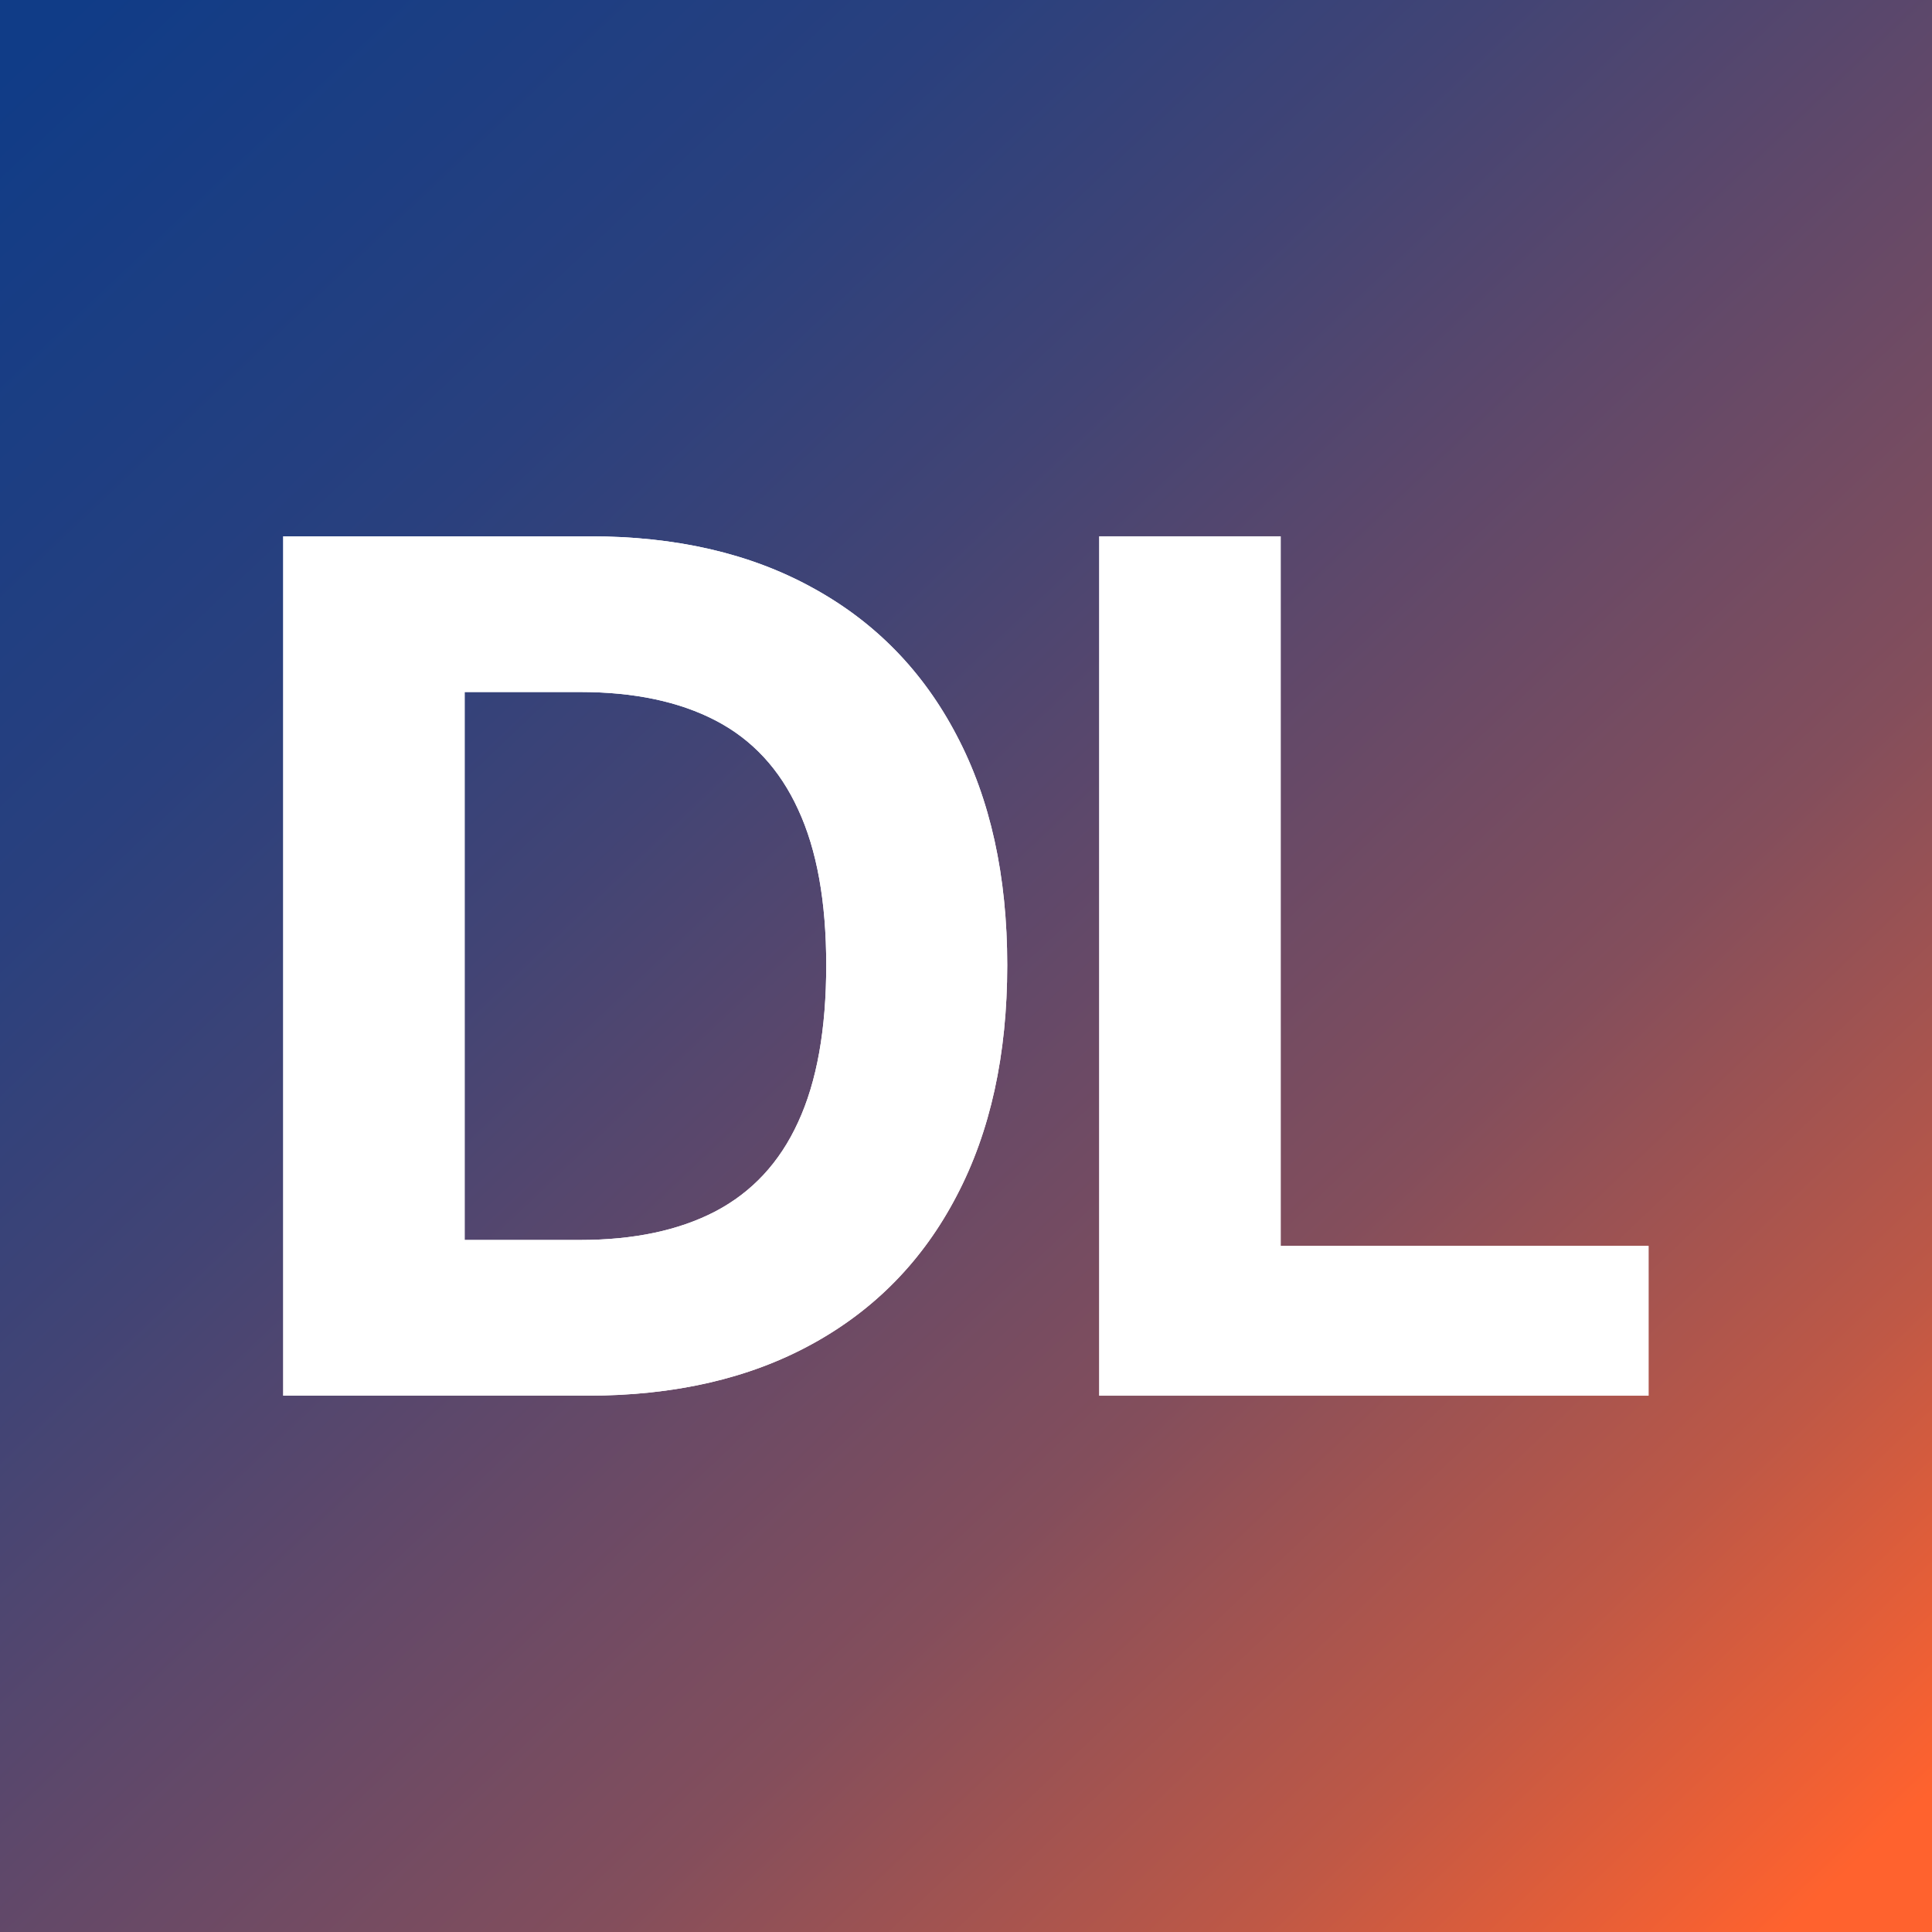 <svg width="32" height="32" viewBox="0 0 32 32" fill="none" xmlns="http://www.w3.org/2000/svg">
<rect x="0" y="0" width="32" height="32" fill="#333333" stroke="none"/>
<rect width="32" height="32" fill="url(#paint0_linear_10373_891)"/>
<path d="M9.73 23.117H4.691V8.883H9.771C11.201 8.883 12.432 9.168 13.463 9.738C14.495 10.303 15.289 11.117 15.844 12.178C16.404 13.239 16.683 14.508 16.683 15.986C16.683 17.469 16.404 18.743 15.844 19.809C15.289 20.874 14.491 21.692 13.45 22.262C12.413 22.832 11.173 23.117 9.73 23.117ZM7.696 20.538H9.605C10.493 20.538 11.24 20.381 11.846 20.066C12.457 19.746 12.915 19.253 13.22 18.585C13.53 17.914 13.685 17.047 13.685 15.986C13.685 14.934 13.53 14.075 13.22 13.408C12.915 12.741 12.459 12.249 11.853 11.934C11.247 11.619 10.5 11.462 9.612 11.462H7.696V20.538Z" fill="white"/>
<path d="M9.73 23.117H4.691V8.883H9.771C11.201 8.883 12.432 9.168 13.463 9.738C14.495 10.303 15.289 11.117 15.844 12.178C16.404 13.239 16.683 14.508 16.683 15.986C16.683 17.469 16.404 18.743 15.844 19.809C15.289 20.874 14.491 21.692 13.45 22.262C12.413 22.832 11.173 23.117 9.73 23.117ZM7.696 20.538H9.605C10.493 20.538 11.24 20.381 11.846 20.066C12.457 19.746 12.915 19.253 13.22 18.585C13.53 17.914 13.685 17.047 13.685 15.986C13.685 14.934 13.53 14.075 13.22 13.408C12.915 12.741 12.459 12.249 11.853 11.934C11.247 11.619 10.5 11.462 9.612 11.462H7.696V20.538Z" fill="white"/>
<path d="M18.207 23.117V8.883H21.212V20.636H27.305V23.117H18.207Z" fill="white"/>
<path d="M18.207 23.117V8.883H21.212V20.636H27.305V23.117H18.207Z" fill="white"/>
<defs>
<linearGradient id="paint0_linear_10373_891" x1="0.806" y1="0.46" x2="30.158" y2="31.424" gradientUnits="userSpaceOnUse">
<stop stop-color="#103C87"/>
<stop offset="0.236" stop-color="#29407E"/>
<stop offset="0.375" stop-color="#414475"/>
<stop offset="0.51" stop-color="#5F486A"/>
<stop offset="0.683" stop-color="#834E5C"/>
<stop offset="0.856" stop-color="#BE5846"/>
<stop offset="1" stop-color="#FF622E"/>
</linearGradient>
</defs>
</svg>
